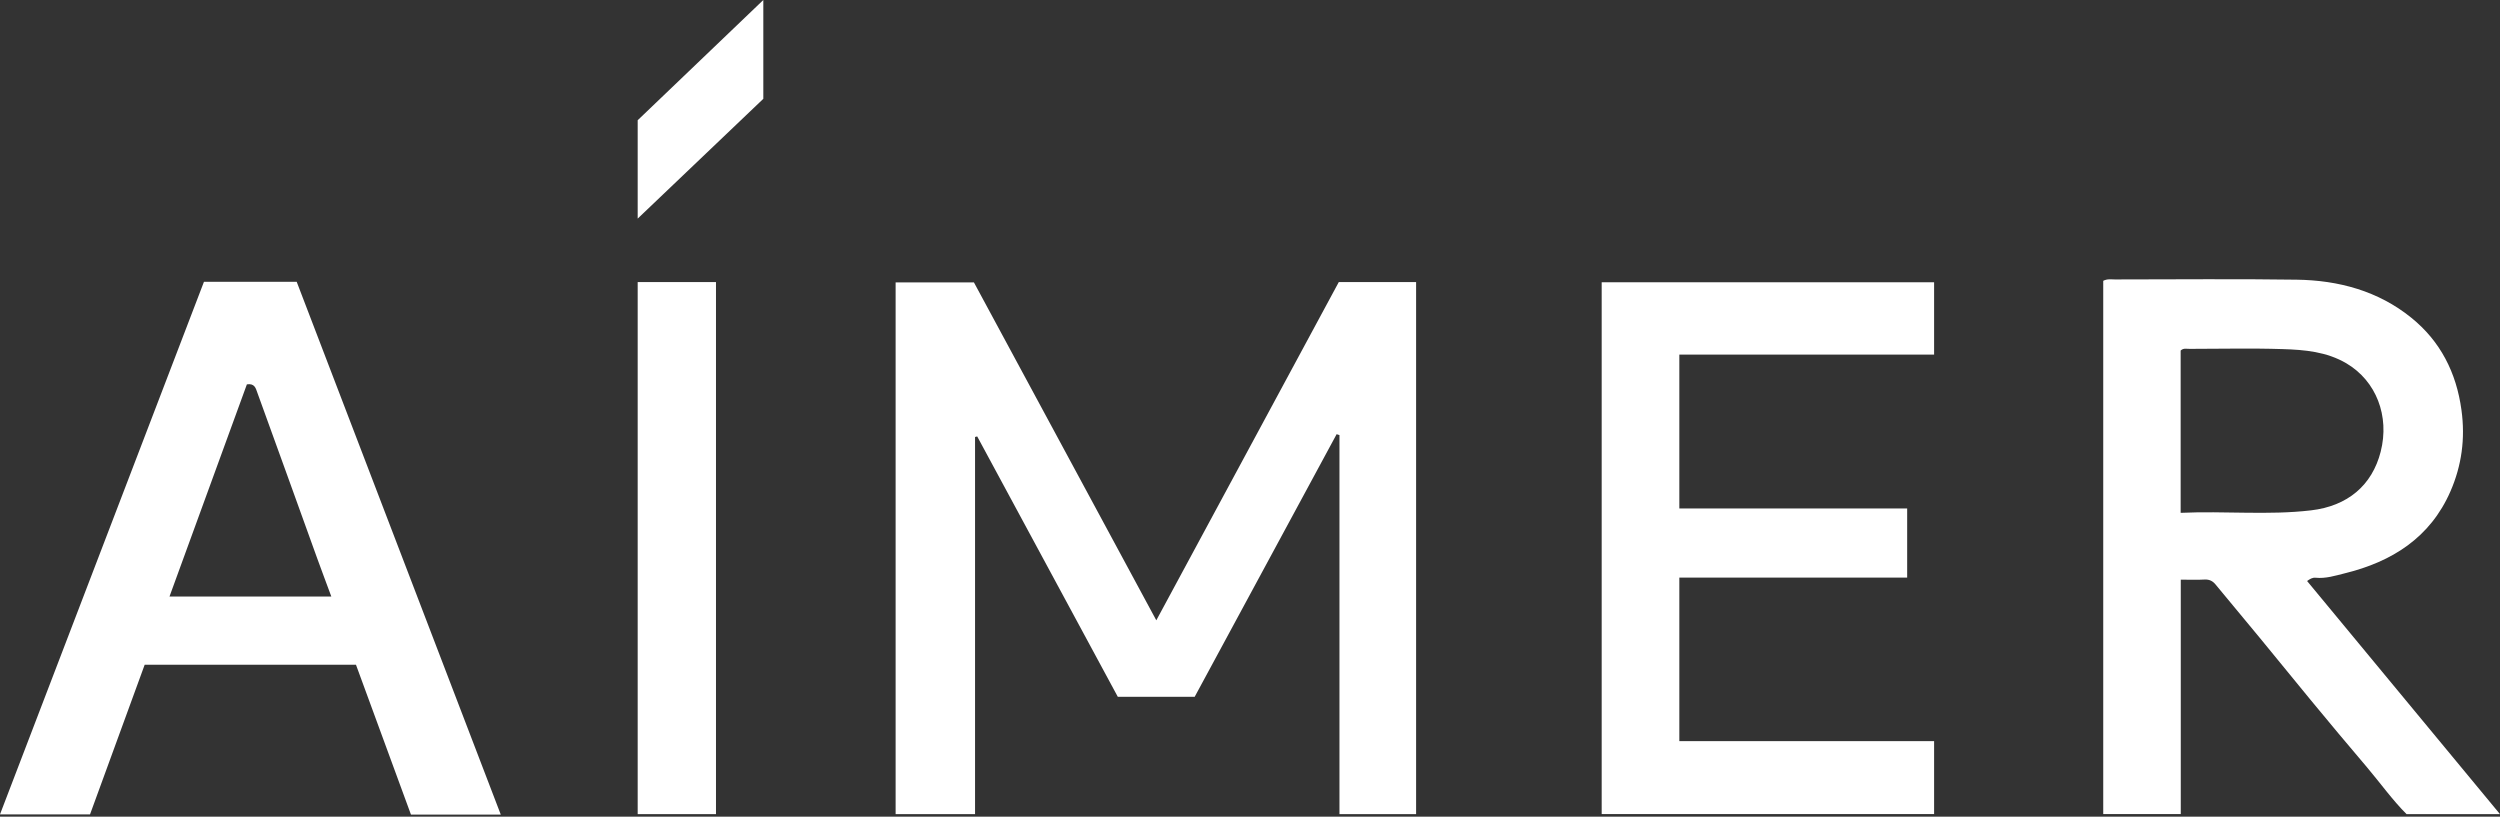<svg width="150" height="49" viewBox="0 0 150 49" fill="none" xmlns="http://www.w3.org/2000/svg">
<rect x="0" y="0" width="150" height="49" fill="#333333" stroke="none"/>
<g clip-path="url(#clip0_4191_3592)">
<path d="M69.375 37.213C65.683 30.37 62.053 23.643 58.435 16.943H53.737V48.848H58.503V26.219C58.544 26.206 58.584 26.199 58.632 26.185C61.451 31.405 64.263 36.624 67.069 41.81H71.68C74.527 36.537 77.366 31.297 80.199 26.05C80.253 26.07 80.307 26.091 80.368 26.104V48.848H84.966V16.923H80.328C76.697 23.657 73.053 30.411 69.382 37.213H69.375Z" fill="white"/>
<path d="M138.418 34.867C138.587 34.745 138.736 34.644 138.939 34.664C139.541 34.725 140.115 34.542 140.683 34.4C143.523 33.704 145.815 32.257 147.025 29.485C147.701 27.937 147.924 26.314 147.688 24.604C147.384 22.352 146.417 20.466 144.672 19.059C142.691 17.457 140.311 16.815 137.796 16.781C134.166 16.727 130.535 16.767 126.898 16.767C126.674 16.767 126.445 16.72 126.194 16.849V48.842H130.846V34.779C131.373 34.779 131.826 34.799 132.279 34.772C132.557 34.759 132.759 34.86 132.922 35.056C133.807 36.124 134.693 37.186 135.579 38.261C136.6 39.505 137.614 40.749 138.635 41.993C139.75 43.345 140.873 44.691 142.008 46.023C142.82 46.983 143.557 48.017 144.395 48.849H150C146.106 44.136 142.265 39.498 138.425 34.86L138.418 34.867ZM130.839 30.77V21.034C131.015 20.865 131.211 20.939 131.387 20.932C133.246 20.932 135.105 20.885 136.958 20.946C138.276 20.986 139.602 21.101 140.792 21.805C142.57 22.859 143.388 24.962 142.84 27.105C142.326 29.12 140.859 30.364 138.662 30.621C136.079 30.925 133.483 30.648 130.839 30.77Z" fill="white"/>
<path d="M12.237 16.909C8.167 27.538 4.097 38.166 0 48.862H5.402C6.491 45.873 7.586 42.878 8.681 39.883H21.358C22.453 42.878 23.555 45.873 24.657 48.875H30.046C25.949 38.179 21.879 27.544 17.802 16.909H12.237ZM19.877 35.793H10.169C11.737 31.5 13.285 27.267 14.813 23.062C15.273 22.987 15.348 23.298 15.429 23.528C16.639 26.848 17.829 30.174 19.032 33.501C19.303 34.258 19.593 35.008 19.877 35.786V35.793Z" fill="white"/>
<path d="M96.108 48.842H116.046V44.467H100.76V34.657H114.43V30.506H100.76V21.277H116.046V16.936H96.101V48.842H96.108Z" fill="white"/>
<path d="M38.261 48.848H42.959V16.923H38.261V48.848Z" fill="white"/>
<path d="M38.261 13.116C40.877 10.628 43.372 8.242 45.799 5.929V0C43.223 2.468 40.722 4.854 38.261 7.214V13.116Z" fill="white"/>
</g>
<defs>
<clipPath id="clip0_4191_3592">
<rect width="150" height="48.875" fill="white"/>
</clipPath>
</defs>
</svg>
